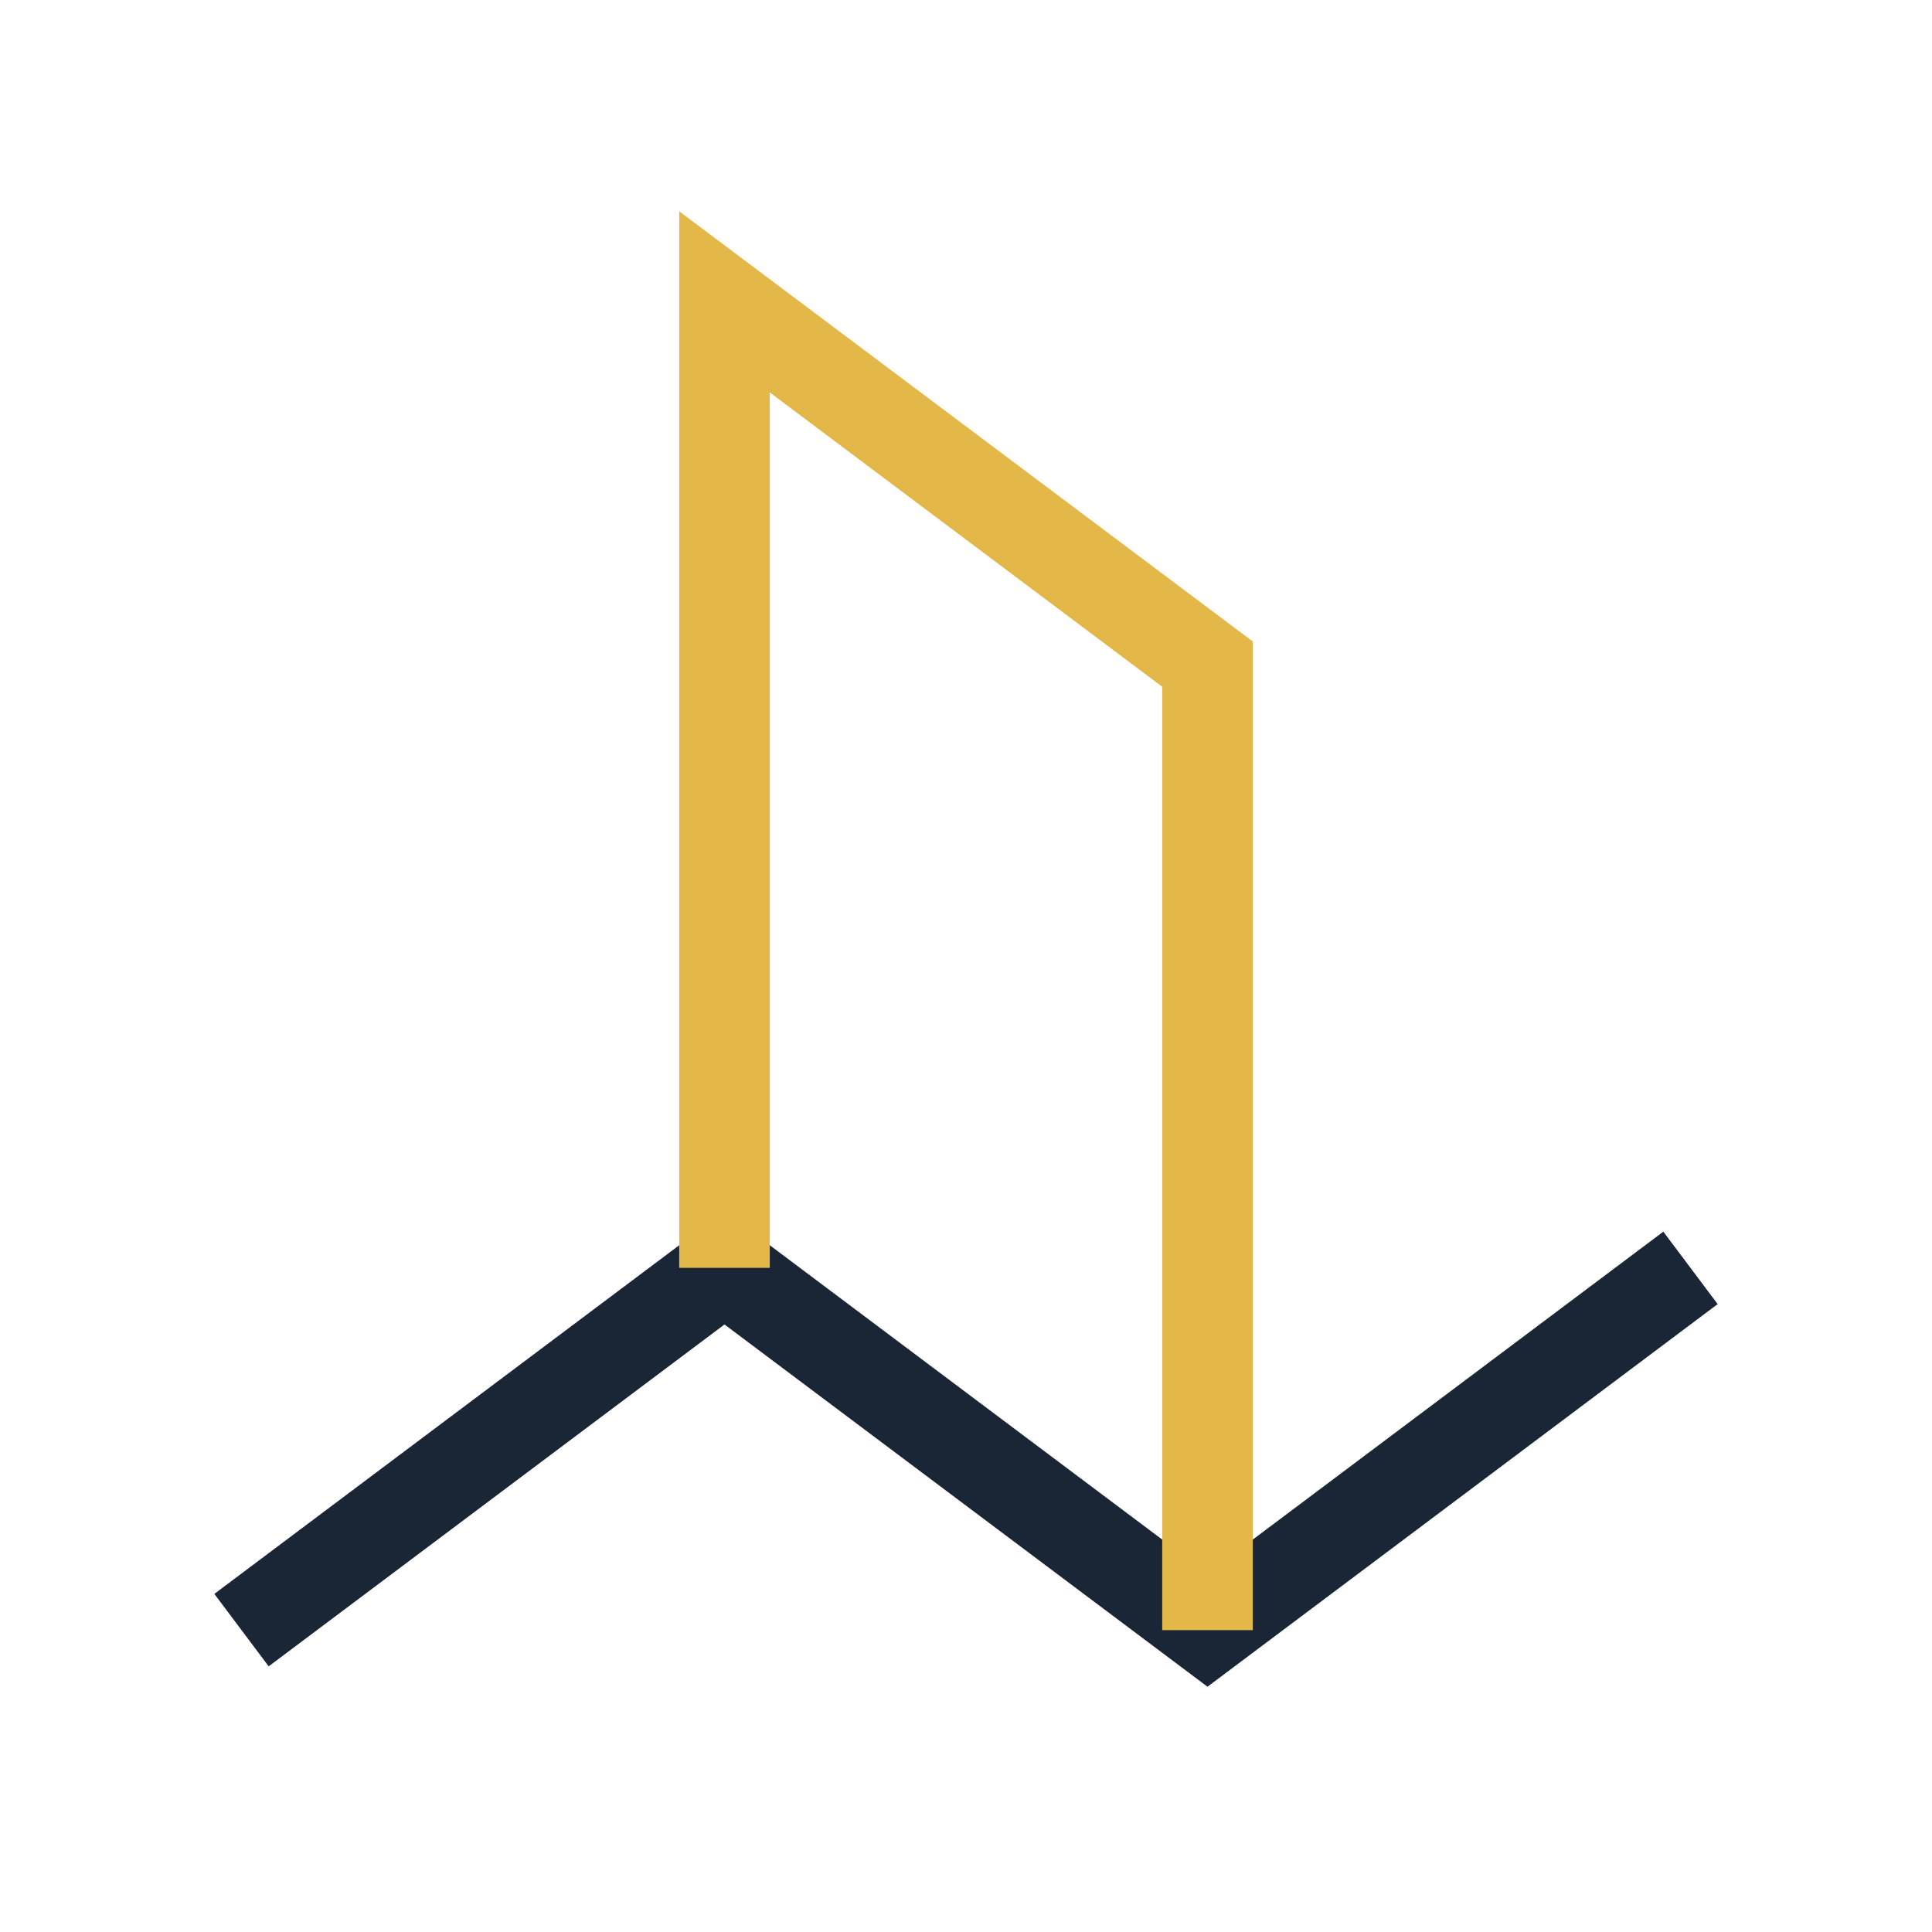 <?xml version="1.0" encoding="UTF-8"?>
<svg xmlns="http://www.w3.org/2000/svg" width="32" height="32" viewBox="0 0 32 32"><polyline points="4,27 12,21 20,27 28,21" fill="none" stroke="#1A2636" stroke-width="1.5"/><polyline points="12,21 12,5 20,11 20,27" fill="none" stroke="#E3B748" stroke-width="1.5"/></svg>